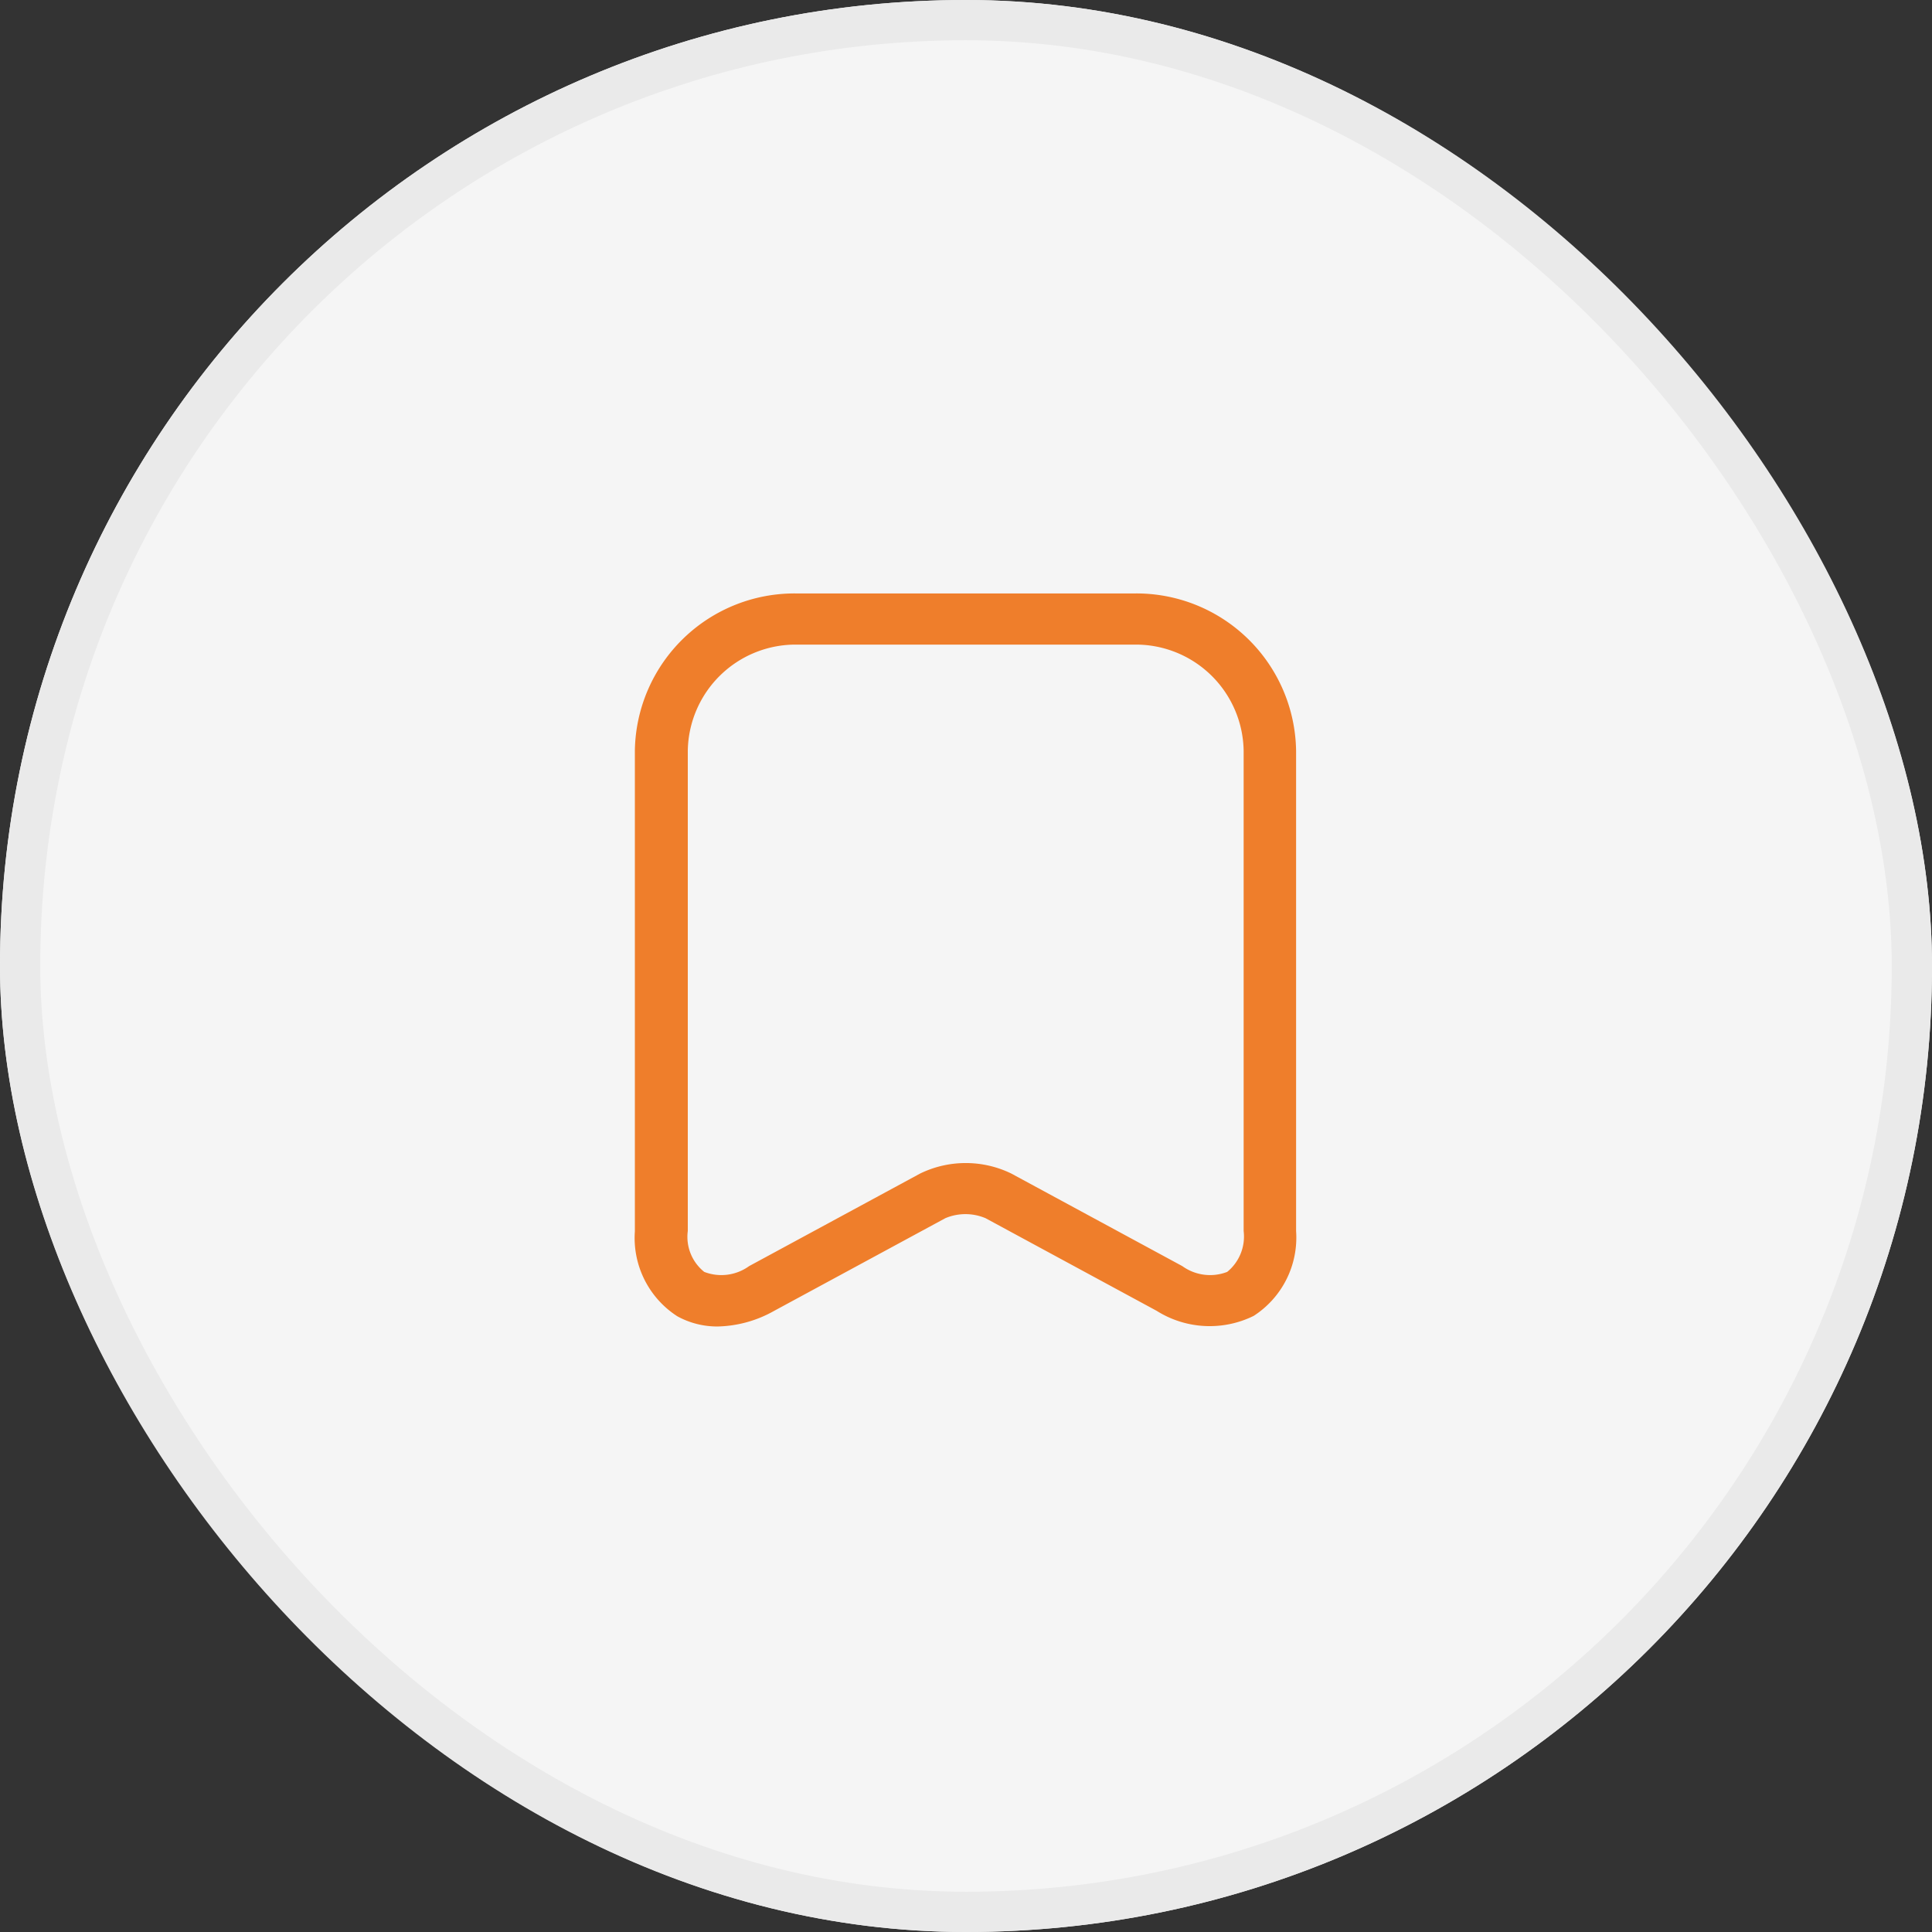 <svg xmlns="http://www.w3.org/2000/svg" width="48" height="48" viewBox="0 0 48 48">
  <rect x="0" y="0" width="48" height="48" fill="#333333" stroke="none"/>
  <g id="ic_unsave" transform="translate(1 -1)">
    <g id="Group_43400" data-name="Group 43400" transform="translate(-0.654 -0.654)">
      <g id="Rectangle_18970" data-name="Rectangle 18970" transform="translate(-0.346 1.654)" fill="#f5f5f5" stroke="#eaeaea" stroke-width="1">
        <rect width="48" height="48" rx="24" stroke="none"/>
        <rect x="0.5" y="0.5" width="47" height="47" rx="23.5" fill="none"/>
      </g>
      <path id="Vector" d="M2.064,18.212a2.052,2.052,0,0,1-1.01-.254A2.314,2.314,0,0,1,0,15.849V3.905A3.967,3.967,0,0,1,4.014,0h8.4a3.967,3.967,0,0,1,4.014,3.905V15.84a2.314,2.314,0,0,1-1.054,2.109,2.473,2.473,0,0,1-2.412-.127l-4.249-2.3a1.284,1.284,0,0,0-1,0l-4.249,2.3A2.978,2.978,0,0,1,2.064,18.212ZM4.023,1.271A2.68,2.68,0,0,0,1.315,3.905V15.84a1.114,1.114,0,0,0,.409,1.016,1.179,1.179,0,0,0,1.115-.144l4.249-2.3a2.59,2.59,0,0,1,2.264,0l4.249,2.3a1.179,1.179,0,0,0,1.115.144,1.133,1.133,0,0,0,.409-1.016V3.905a2.68,2.68,0,0,0-2.708-2.634Z" transform="translate(15.427 16.398)" fill="#ef7e2b"/>
    </g>
  </g>
</svg>
